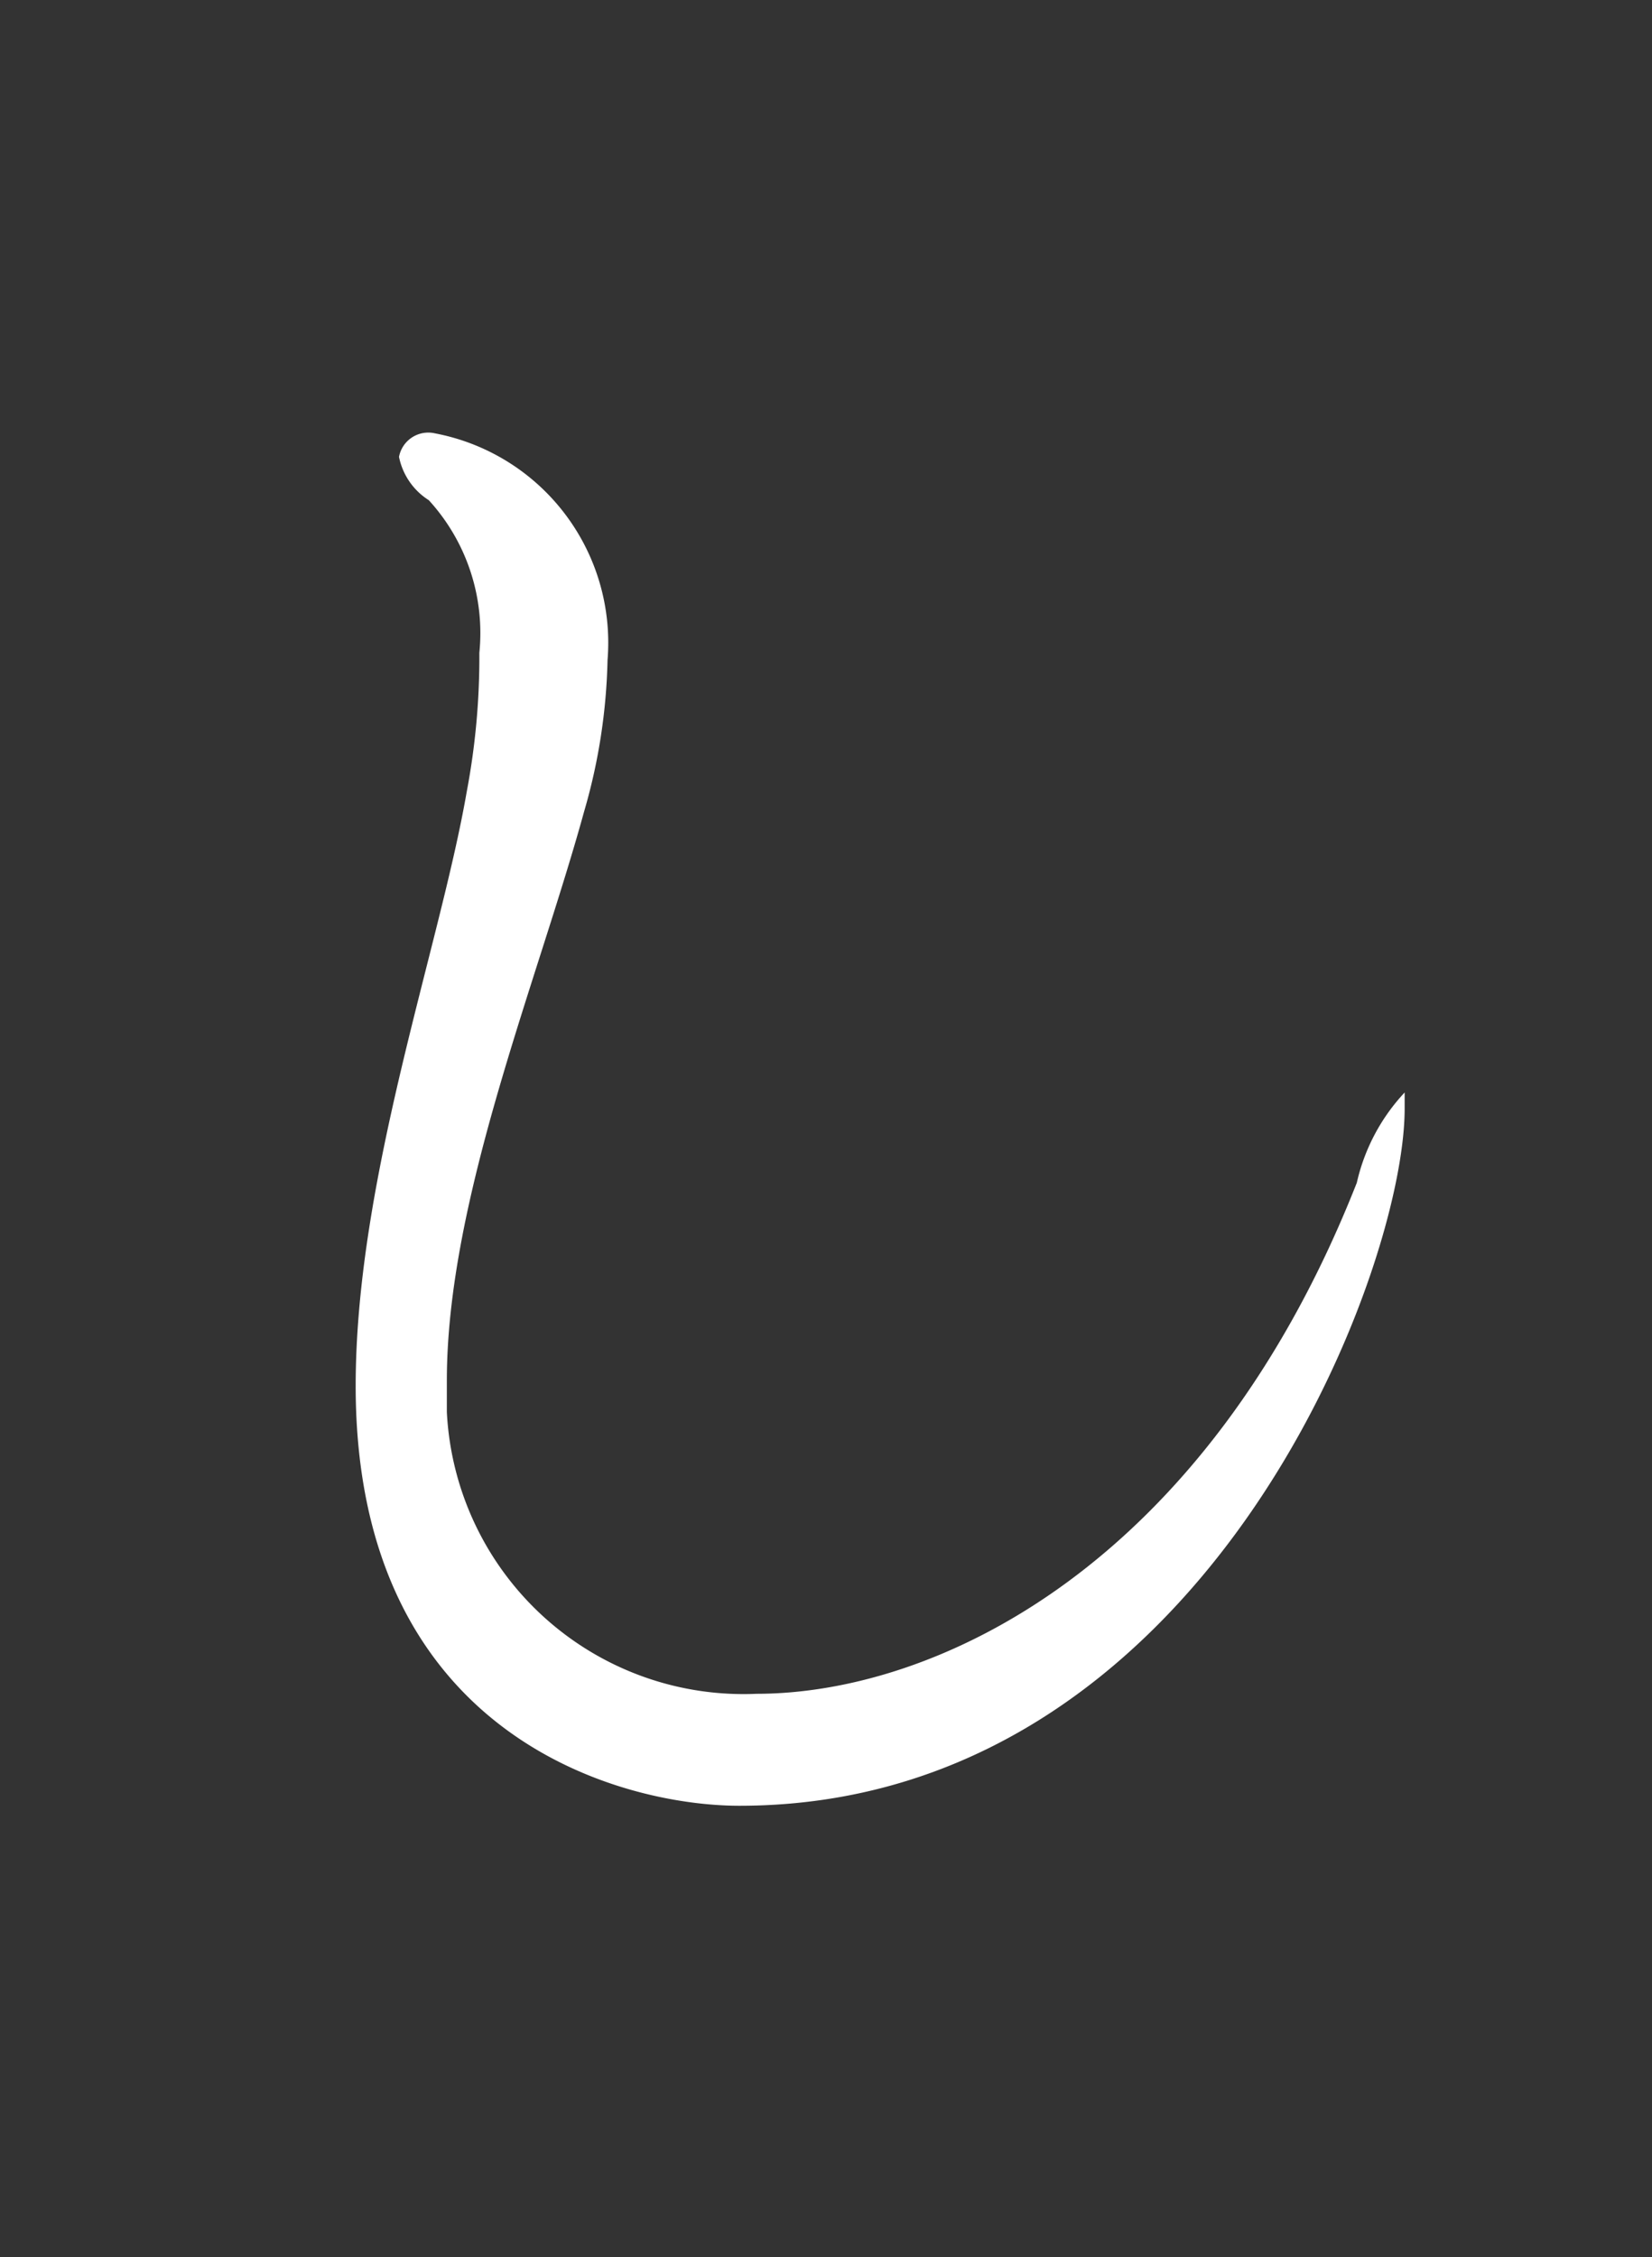 <svg id="レイヤー_1" data-name="レイヤー 1" xmlns="http://www.w3.org/2000/svg" viewBox="0 0 18.3 25"><rect x="0" y="0" width="18.3" height="25" fill="#333333" stroke="none"/><defs><style>.cls-1{fill:#fff;}</style></defs><title>8</title><path class="cls-1" d="M8.19,20c5.14,0,7.37-5.89,7.37-7.72,0-.12,0-.18,0-.18a2.16,2.16,0,0,0-.53,1c-1.68,4.26-4.67,5.66-6.65,5.66a3.29,3.29,0,0,1-3.43-3.12v-.35c0-2,1-4.41,1.52-6.3a6.46,6.46,0,0,0,.26-1.68A2.36,2.36,0,0,0,4.82,4.8a.33.33,0,0,0-.4.26.74.74,0,0,0,.33.48,2.18,2.18,0,0,1,.56,1.69,8,8,0,0,1-.14,1.54c-.3,1.73-1.23,4.29-1.23,6.58C3.94,19.24,6.89,20,8.19,20Z"/></svg>